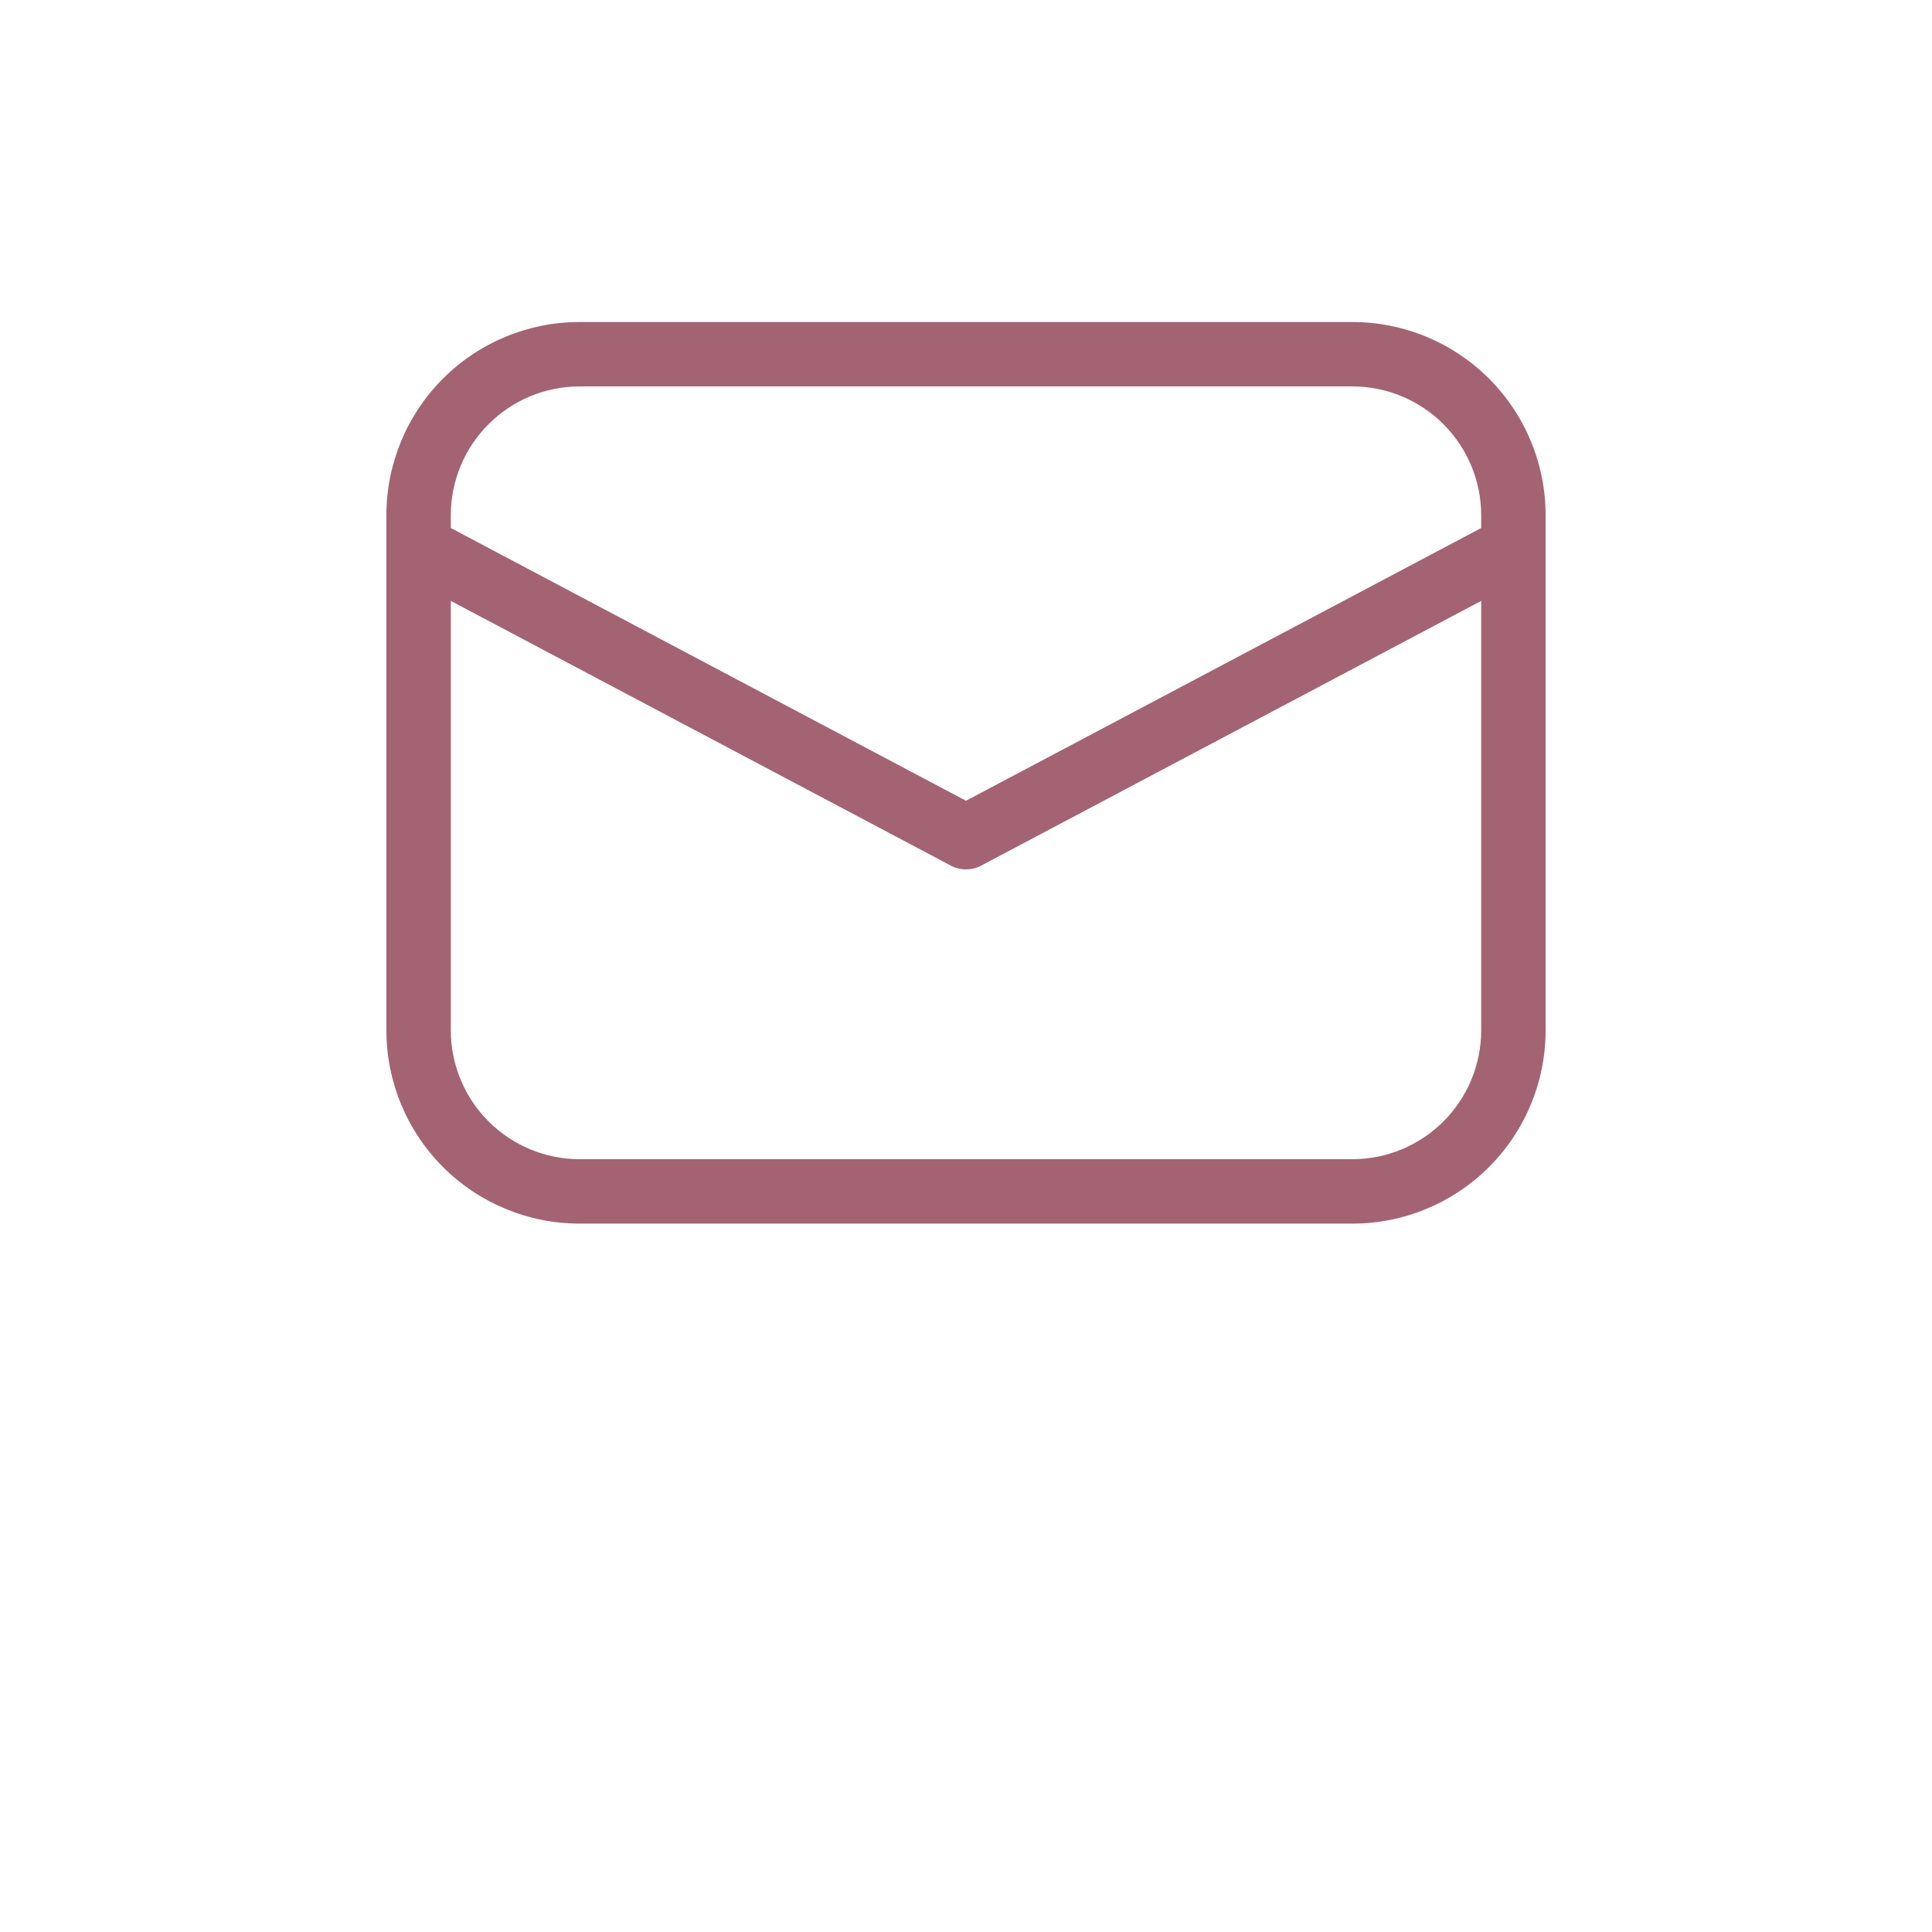 <svg xmlns="http://www.w3.org/2000/svg" width="700pt" height="700pt" version="1.1" viewBox="0 0 700 700">
 <path d="m490 116.67h-280c-18.566 0-36.371 7.375-49.496 20.5-13.129 13.129-20.504 30.934-20.504 49.5v186.67-0.004c0 18.566 7.375 36.371 20.504 49.5 13.125 13.125 30.93 20.5 49.496 20.5h280c18.566 0 36.371-7.375 49.496-20.5 13.129-13.129 20.504-30.934 20.504-49.5v-186.66c0-18.566-7.375-36.371-20.504-49.5-13.125-13.125-30.93-20.5-49.496-20.5zm-280 23.332h280c12.371 0.016 24.234 4.934 32.984 13.684 8.746 8.75 13.668 20.609 13.684 32.984v4.637l-186.67 98.824-186.67-98.824v-4.637c0.016-12.375 4.938-24.234 13.684-32.984 8.75-8.75 20.613-13.668 32.984-13.684zm280 280h-280c-12.371-0.016-24.234-4.934-32.984-13.684-8.746-8.75-13.668-20.609-13.684-32.984v-155.62l181.2 95.93c3.422 1.809 7.516 1.809 10.938 0l181.2-95.93v155.62c-0.016 12.375-4.938 24.234-13.684 32.984-8.75 8.75-20.613 13.668-32.984 13.684z" fill="#a36373"/>
</svg>